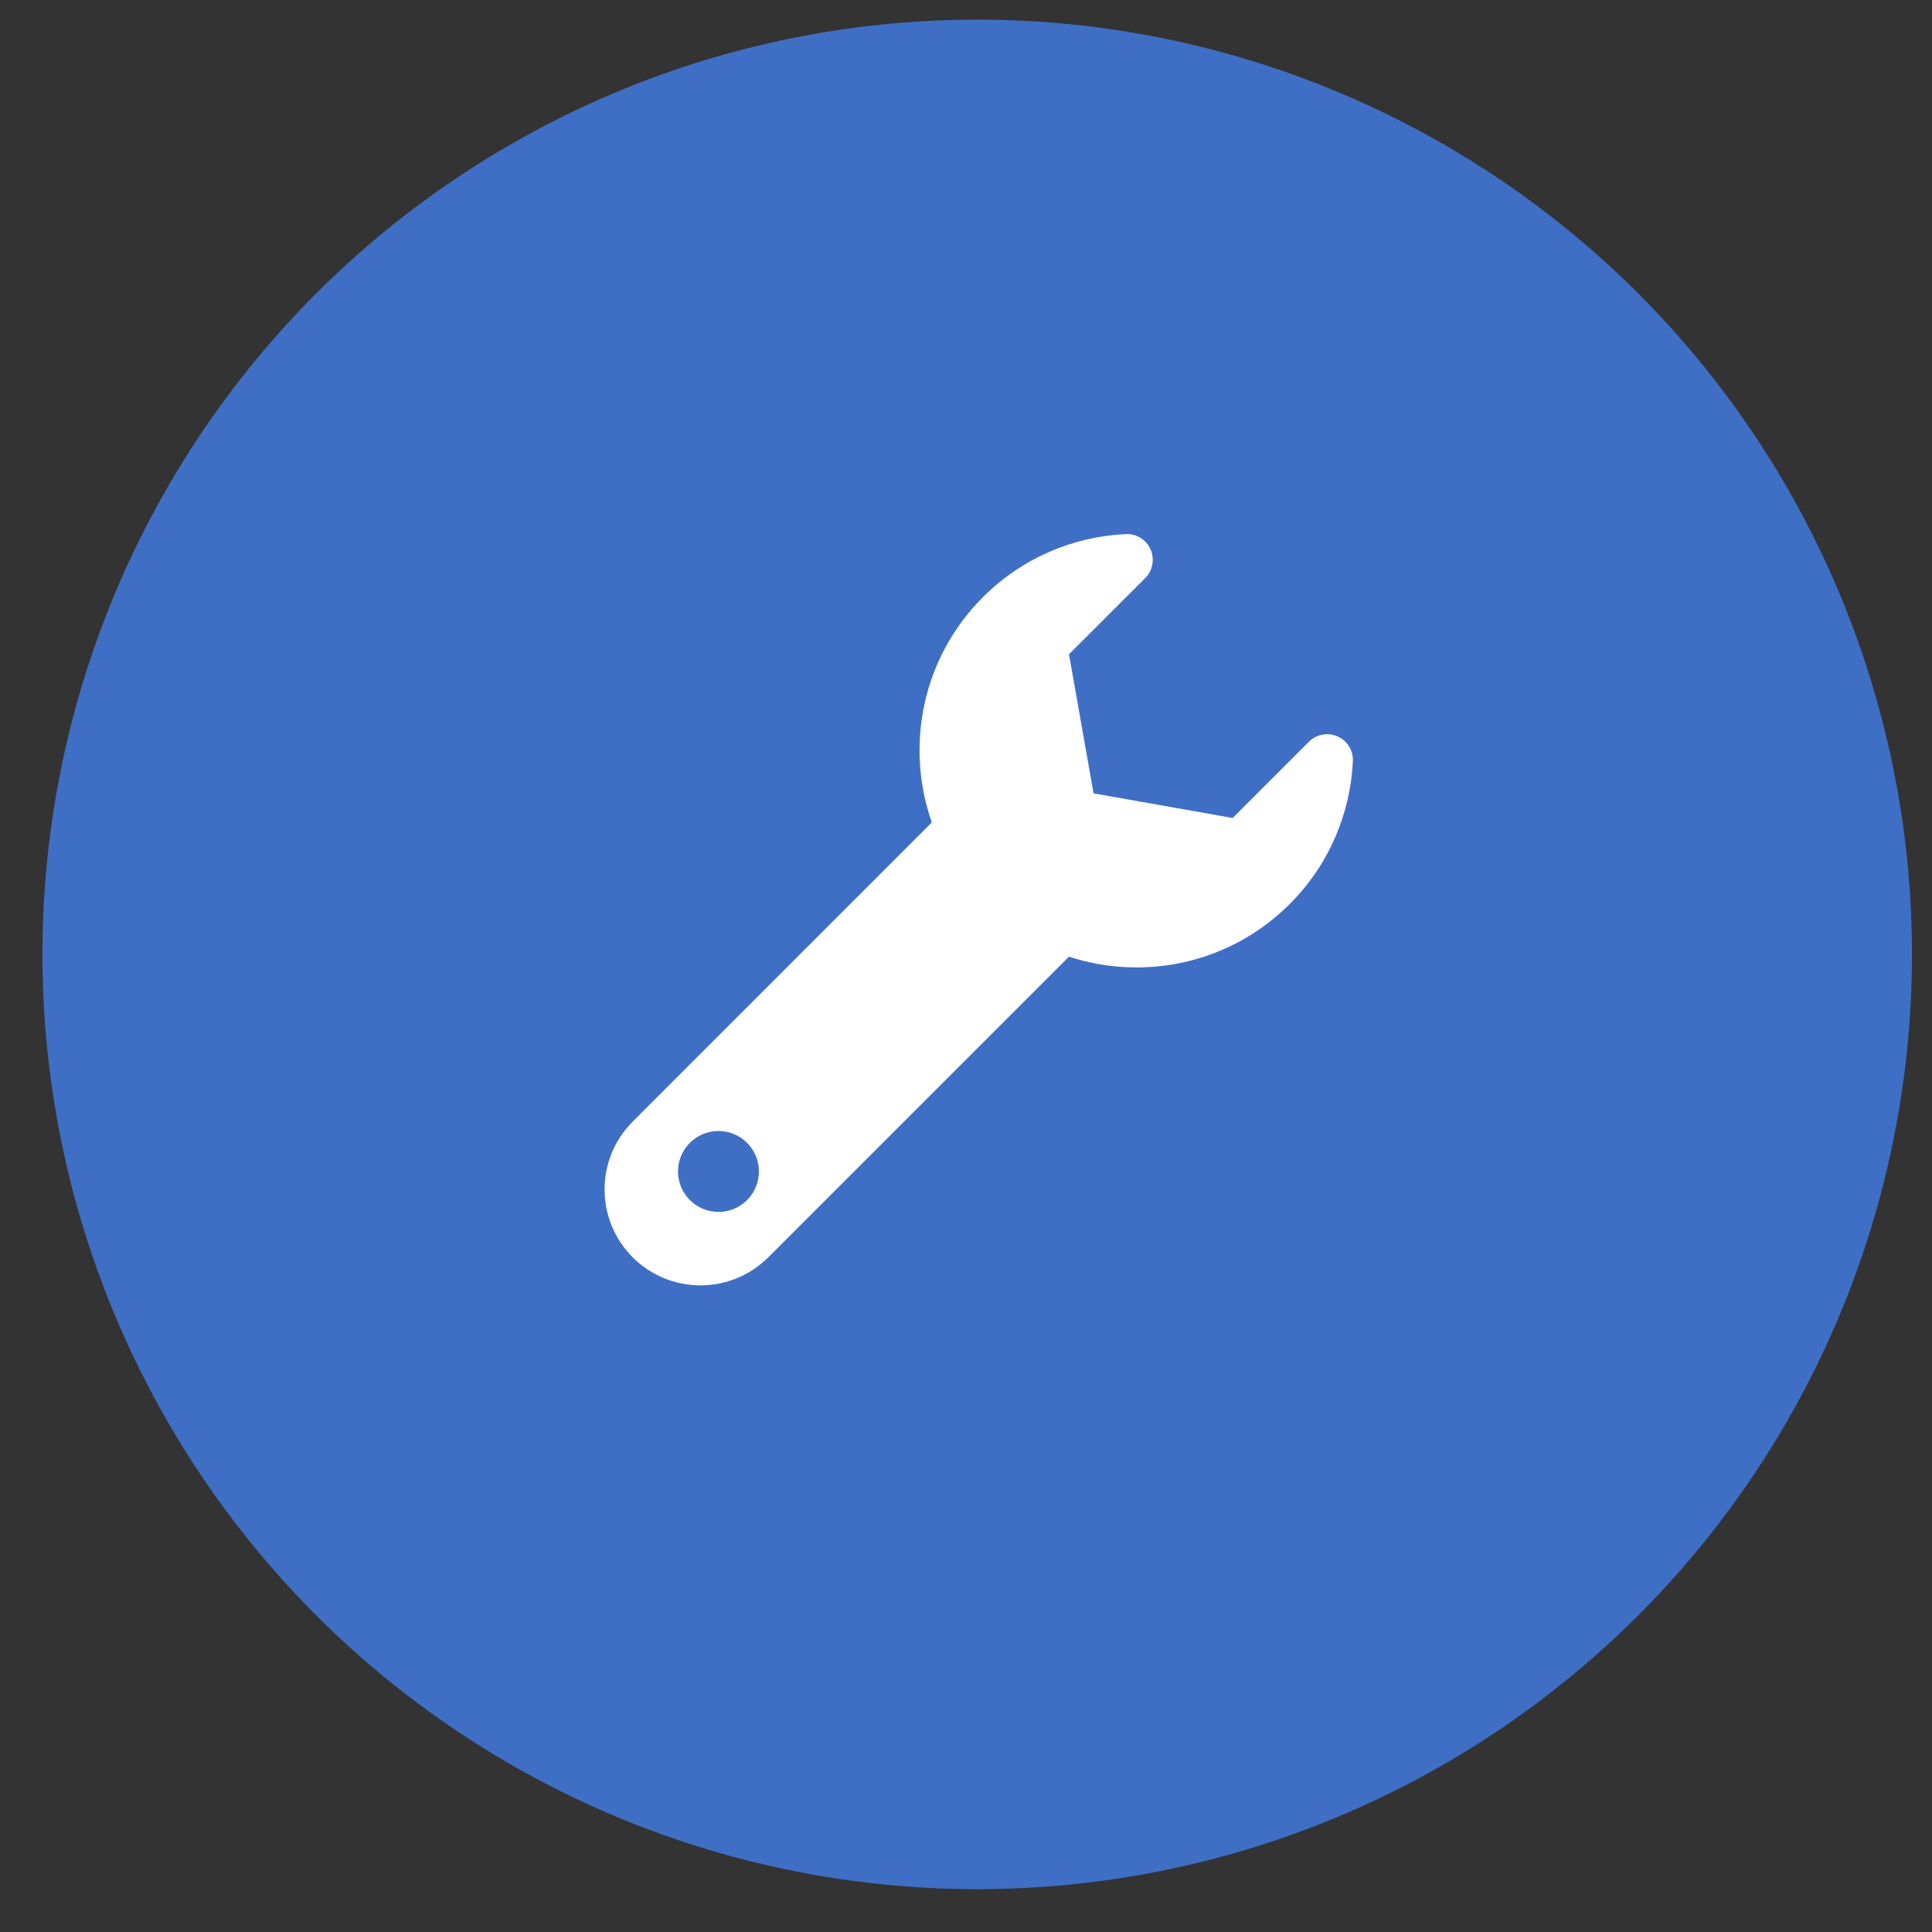 <?xml version="1.0" encoding="UTF-8"?> <svg xmlns="http://www.w3.org/2000/svg" width="36" height="36" viewBox="0 0 36 36" fill="none"><rect x="0" y="0" width="36" height="36" fill="#333333" stroke="none"/> <circle cx="18.209" cy="17.784" r="17.418" fill="#3F6FC5"></circle> <g clip-path="url(#clip0)"> <path d="M24.924 13.722C24.742 13.642 24.53 13.681 24.39 13.821L22.969 15.242L20.377 14.783L19.919 12.191L21.34 10.771C21.479 10.631 21.519 10.419 21.439 10.237C21.359 10.056 21.176 9.942 20.978 9.952C20.01 9.997 19.055 10.388 18.315 11.128C17.179 12.264 16.865 13.905 17.363 15.325L11.789 20.9C11.091 21.598 11.091 22.73 11.789 23.428C12.124 23.763 12.578 23.951 13.053 23.951C13.526 23.951 13.981 23.763 14.316 23.428L19.918 17.826C21.319 18.283 22.919 17.959 24.032 16.845C24.772 16.106 25.163 15.151 25.209 14.183C25.218 13.985 25.105 13.802 24.924 13.722ZM13.921 22.362C13.627 22.656 13.149 22.656 12.855 22.362C12.56 22.067 12.56 21.59 12.855 21.295C13.149 21.001 13.627 21.001 13.921 21.295C14.215 21.59 14.215 22.067 13.921 22.362Z" fill="white"></path> </g> <defs> <clipPath id="clip0"> <rect width="14" height="14" fill="white" transform="translate(11.237 9.951)"></rect> </clipPath> </defs> </svg> 